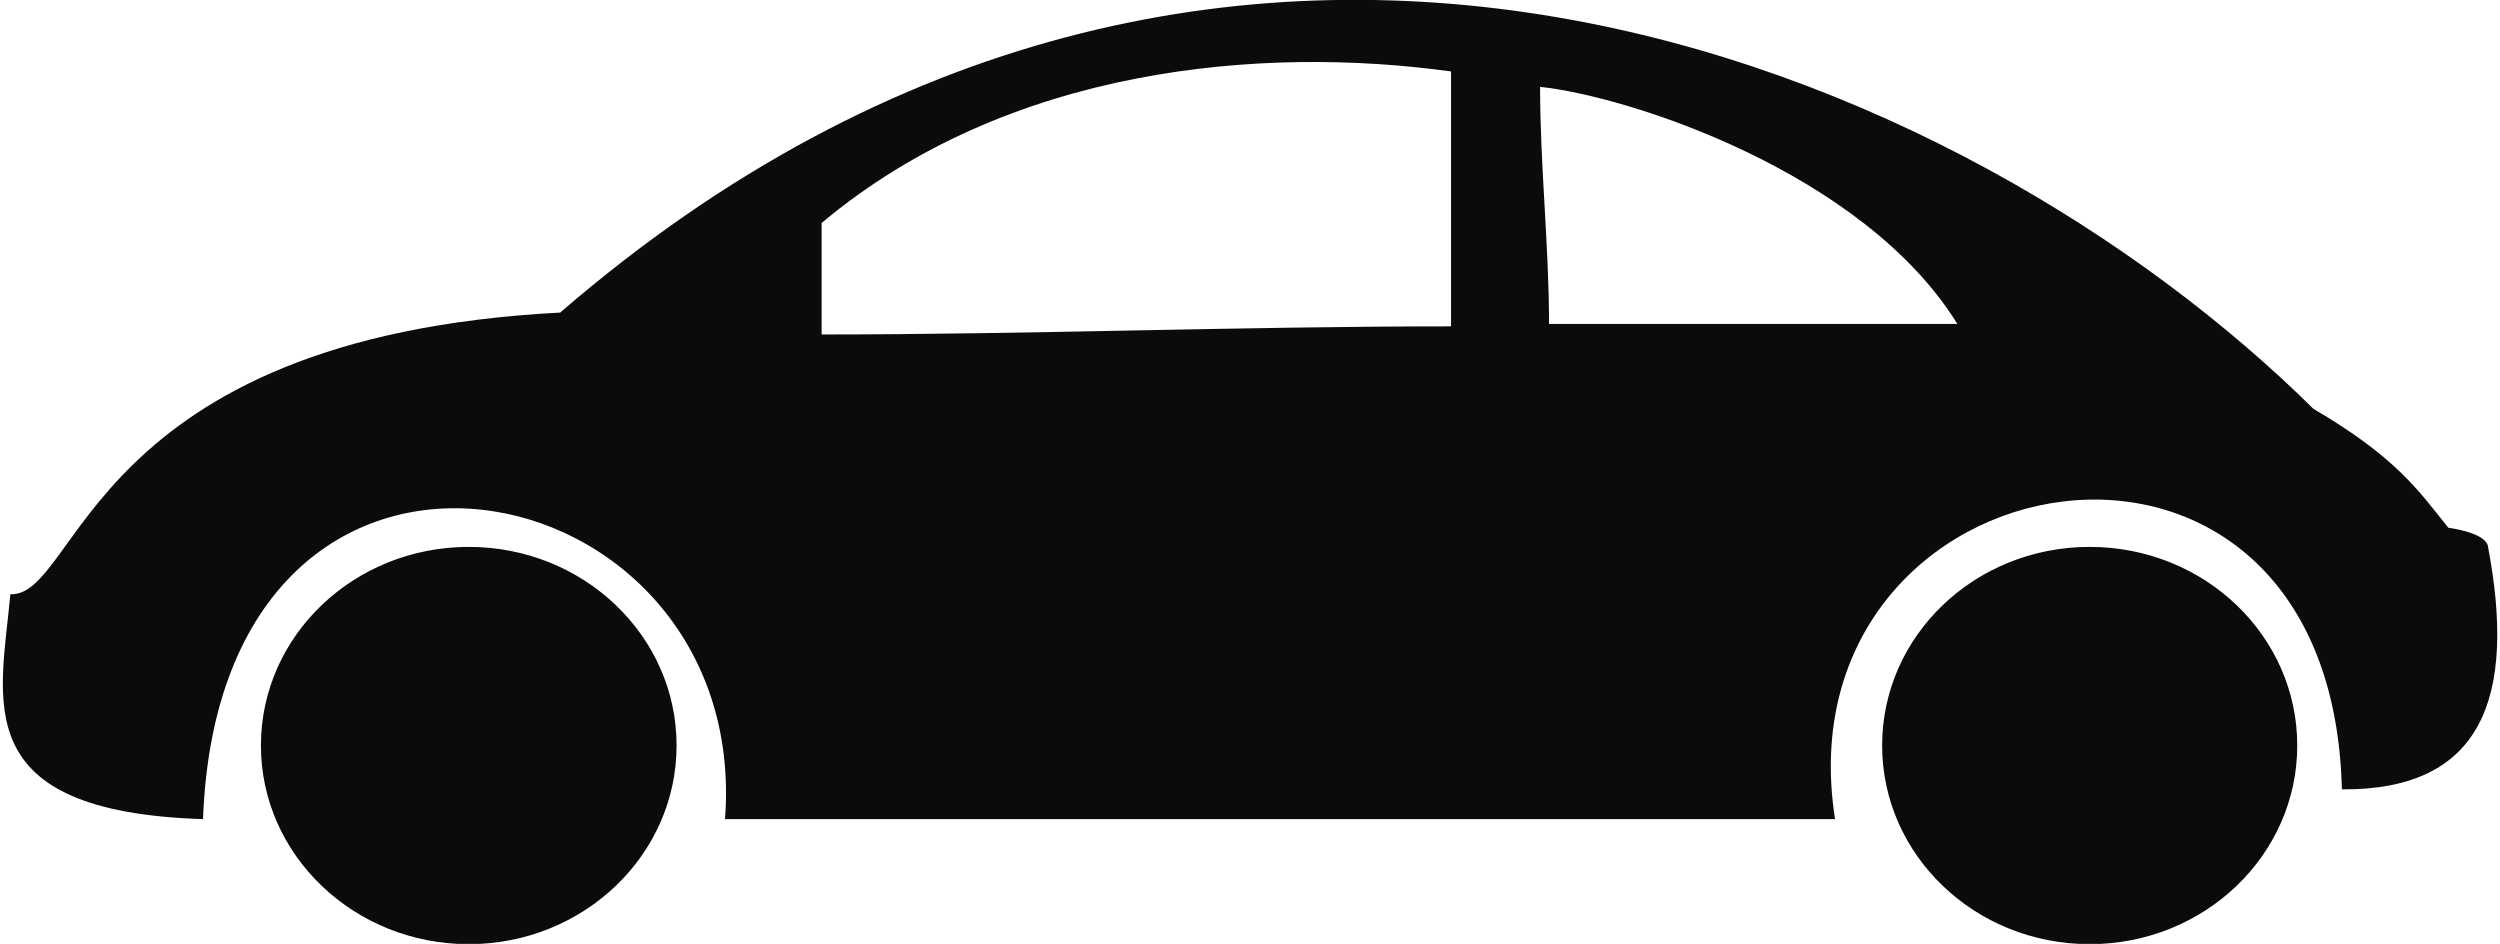 <svg xmlns="http://www.w3.org/2000/svg" xmlns:xlink="http://www.w3.org/1999/xlink" xml:space="preserve" width="98px" height="37px" style="shape-rendering:geometricPrecision; text-rendering:geometricPrecision; image-rendering:optimizeQuality; fill-rule:evenodd; clip-rule:evenodd" viewBox="0 0 9.218 3.488">
 <defs>
  <style type="text/css">
   
    .fil0 {fill:#0A0B0C}
   
  </style>
 </defs>
 <g id="Layer_x0020_1">
  <path class="fil0" d="M2.061 1.154c2.453,-2.119 5.198,-0.909 6.478,0.357 0.303,0.177 0.388,0.301 0.498,0.439 0.122,0.019 0.141,0.051 0.146,0.065 0.108,0.565 -0.022,0.906 -0.539,0.902 -0.04,-1.622 -2.087,-1.251 -1.873,0.11 -2.282,0 -2.793,0 -4.102,0 0.1,-1.321 -1.865,-1.729 -1.929,0 -0.878,-0.028 -0.747,-0.441 -0.712,-0.831 0.256,0.01 0.284,-0.95 2.033,-1.041zm5.651 0.867c0.424,0 0.767,0.328 0.767,0.734 0,0.405 -0.343,0.734 -0.767,0.734 -0.424,0 -0.767,-0.329 -0.767,-0.734 0,-0.406 0.343,-0.734 0.767,-0.734zm-5.99 0c0.424,0 0.768,0.328 0.768,0.734 0,0.405 -0.344,0.734 -0.768,0.734 -0.424,0 -0.768,-0.329 -0.768,-0.734 0,-0.406 0.344,-0.734 0.768,-0.734zm3.63 -1.757c-0.695,-0.096 -1.634,-0.02 -2.326,0.56 0,0.324 0,0.088 0,0.412 0.775,0 1.551,-0.03 2.326,-0.03 0,-0.324 0,-0.618 0,-0.942zm0.329 0.057c0.325,0.034 1.194,0.314 1.542,0.876 -0.502,0 -1.005,0 -1.509,0 0,-0.291 -0.033,-0.584 -0.033,-0.876z"/>
 </g>
</svg>
